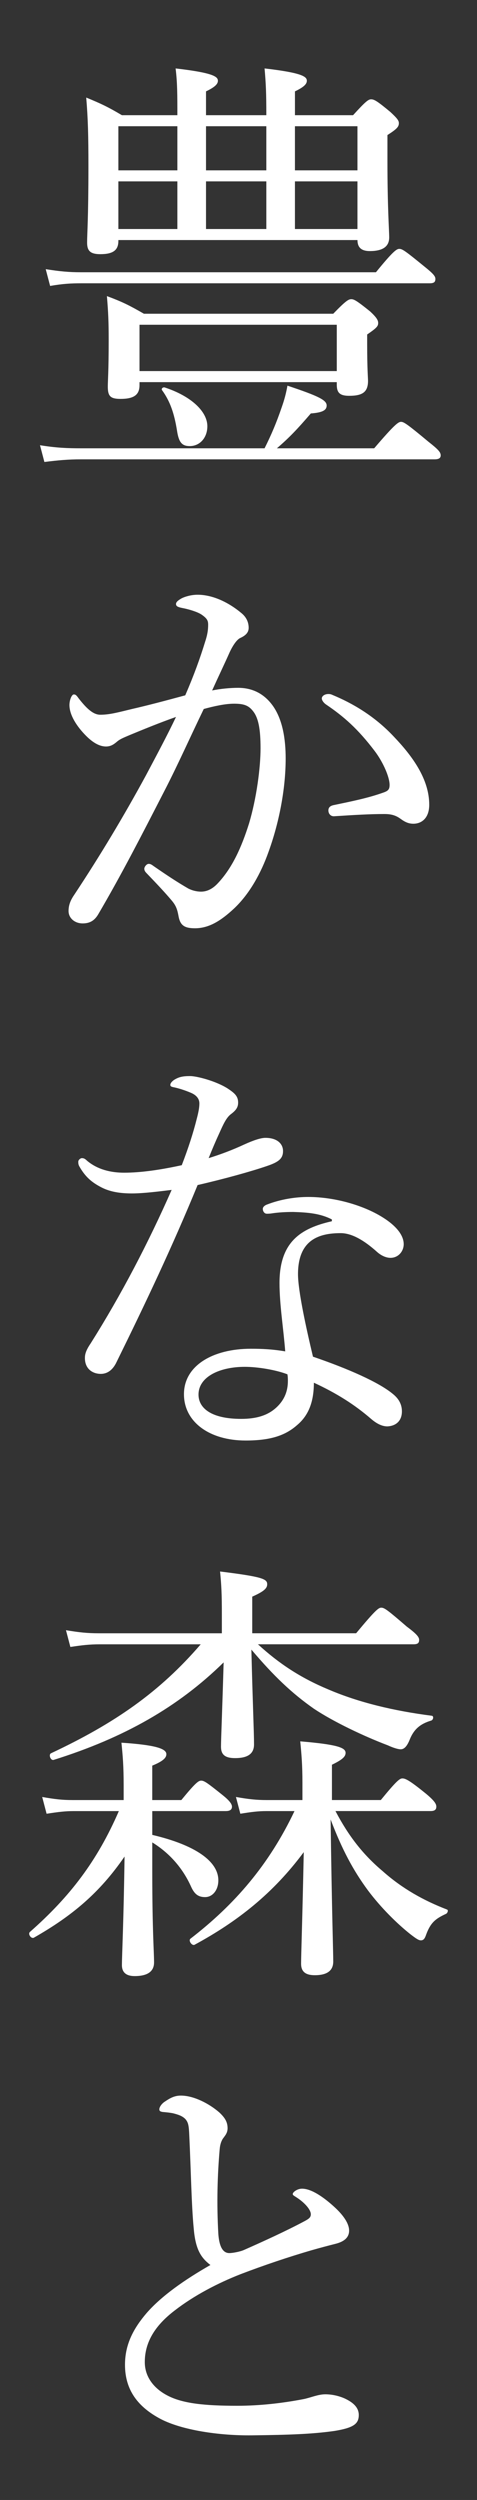 <?xml version="1.0" encoding="utf-8"?>
<!-- Generator: Adobe Illustrator 16.0.0, SVG Export Plug-In . SVG Version: 6.00 Build 0)  -->
<!DOCTYPE svg PUBLIC "-//W3C//DTD SVG 1.1//EN" "http://www.w3.org/Graphics/SVG/1.1/DTD/svg11.dtd">
<svg version="1.1" id="レイヤー_1" xmlns="http://www.w3.org/2000/svg" xmlns:xlink="http://www.w3.org/1999/xlink" x="0px"
	 y="0px" width="26px" height="136px" viewBox="0 0 26 136" enable-background="new 0 0 26 136" xml:space="preserve">
<rect x="0" y="0" width="26" height="136" fill="#333333" stroke="none"/>
<path fill="#FFFFFF" d="M20.396,24.388c1.129-1.32,1.32-1.44,1.465-1.44s0.336,0.12,1.488,1.08c0.551,0.432,0.672,0.576,0.672,0.744
	c0,0.144-0.096,0.216-0.336,0.216H4.412c-0.696,0-1.225,0.048-1.992,0.144L2.18,24.22c0.888,0.144,1.488,0.168,2.256,0.168h9.985
	c0.384-0.768,0.647-1.392,0.935-2.232c0.145-0.408,0.24-0.768,0.312-1.176c1.729,0.576,2.137,0.792,2.137,1.08
	c0,0.264-0.24,0.384-0.863,0.432c-0.744,0.864-1.178,1.32-1.85,1.896H20.396z M2.492,14.643c0.768,0.12,1.248,0.168,1.92,0.168
	h16.08c0.938-1.152,1.129-1.272,1.273-1.272c0.168,0,0.336,0.12,1.367,0.96c0.48,0.384,0.6,0.528,0.6,0.672
	c0,0.168-0.072,0.24-0.311,0.24H4.436c-0.576,0-1.008,0.024-1.704,0.144L2.492,14.643z M9.668,6.267c0-1.104,0-1.776-0.096-2.544
	c2.088,0.24,2.305,0.456,2.305,0.672c0,0.168-0.145,0.336-0.648,0.576v1.296h3.288c0-1.2-0.023-1.728-0.096-2.544
	c2.087,0.24,2.304,0.456,2.304,0.672c0,0.168-0.145,0.336-0.648,0.576v1.296h3.168c0.697-0.768,0.84-0.864,0.984-0.864
	c0.168,0,0.336,0.096,1.057,0.696c0.359,0.336,0.455,0.456,0.455,0.6c0,0.192-0.096,0.312-0.623,0.648v1.368
	c0,2.616,0.096,3.816,0.096,4.2c0,0.504-0.359,0.744-1.057,0.744c-0.48,0-0.672-0.216-0.672-0.6H6.452v0.048
	c0,0.504-0.288,0.72-0.984,0.72c-0.528,0-0.72-0.168-0.72-0.624c0-0.504,0.072-1.296,0.072-4.152c0-1.68-0.024-2.592-0.12-3.744
	c0.815,0.336,1.176,0.504,1.944,0.96H9.668z M7.604,20.956c0,0.528-0.312,0.744-1.032,0.744c-0.552,0-0.696-0.144-0.696-0.672
	c0-0.312,0.048-0.792,0.048-2.544c0-0.984-0.023-1.488-0.096-2.376c0.84,0.312,1.224,0.504,2.016,0.96h10.32
	c0.697-0.72,0.84-0.792,0.984-0.792s0.289,0.072,1.033,0.672c0.359,0.336,0.432,0.48,0.432,0.624c0,0.168-0.072,0.264-0.6,0.624
	v0.528c0,1.344,0.047,1.848,0.047,1.992c0,0.624-0.312,0.816-1.031,0.816c-0.504,0-0.672-0.168-0.672-0.6v-0.144H7.604V20.956z
	 M6.452,6.867v2.4h3.216v-2.4H6.452z M9.668,9.867H6.452v2.592h3.216V9.867z M18.357,17.667H7.604v2.52h10.753V17.667z
	 M9.645,23.404c-0.145-0.888-0.36-1.56-0.816-2.184c-0.048-0.072,0.048-0.168,0.145-0.144c1.464,0.48,2.328,1.32,2.328,2.112
	c0,0.624-0.408,1.08-0.96,1.08C9.908,24.268,9.74,24.052,9.645,23.404z M11.229,6.867v2.4h3.288v-2.4H11.229z M14.517,12.459V9.867
	h-3.288v2.592H14.517z M16.076,9.267h3.408v-2.4h-3.408V9.267z M19.484,12.459V9.867h-3.408v2.592H19.484z M12.98,37.418
	c0.769,0,1.416,0.312,1.896,0.984c0.527,0.744,0.695,1.8,0.695,2.856c0,1.728-0.385,3.576-0.936,5.088
	c-0.408,1.152-1.032,2.28-1.872,3.072c-0.744,0.696-1.393,1.08-2.136,1.08c-0.553,0-0.793-0.144-0.889-0.624
	c-0.072-0.408-0.144-0.6-0.36-0.864c-0.384-0.456-0.815-0.912-1.392-1.512c-0.096-0.096-0.12-0.168-0.12-0.24
	c0-0.096,0.12-0.264,0.24-0.264c0.096,0,0.168,0.048,0.264,0.12c0.696,0.48,1.272,0.864,1.896,1.224
	c0.191,0.096,0.432,0.168,0.696,0.168c0.312,0,0.624-0.144,0.912-0.456c0.792-0.84,1.296-1.968,1.704-3.264
	c0.407-1.368,0.624-3.024,0.624-4.081s-0.12-1.656-0.408-2.016c-0.24-0.312-0.504-0.408-1.032-0.408
	c-0.504,0-1.128,0.144-1.656,0.288c-0.744,1.536-1.416,3.048-2.136,4.44c-1.248,2.424-2.328,4.537-3.625,6.745
	c-0.191,0.312-0.432,0.48-0.84,0.48c-0.432,0-0.768-0.288-0.768-0.672c0-0.312,0.096-0.576,0.312-0.888
	c1.416-2.136,2.712-4.296,3.912-6.504c0.624-1.176,1.152-2.16,1.633-3.168c-0.889,0.312-1.824,0.696-2.521,0.984
	c-0.336,0.144-0.528,0.216-0.696,0.36s-0.336,0.264-0.6,0.264c-0.336,0-0.696-0.192-1.08-0.576c-0.504-0.504-0.912-1.128-0.912-1.68
	c0-0.264,0.12-0.576,0.24-0.576c0.096,0,0.144,0.048,0.264,0.216c0.432,0.552,0.792,0.888,1.176,0.888
	c0.504,0,0.937-0.12,1.729-0.312c0.84-0.192,1.752-0.432,2.904-0.744c0.479-1.104,0.815-2.04,1.08-2.904
	c0.12-0.36,0.168-0.624,0.168-0.936c0-0.216-0.048-0.336-0.36-0.552c-0.216-0.144-0.672-0.288-1.056-0.36
	c-0.24-0.048-0.336-0.096-0.336-0.216s0.144-0.216,0.312-0.312c0.192-0.096,0.528-0.192,0.864-0.192c0.792,0,1.656,0.384,2.4,1.008
	c0.288,0.24,0.384,0.528,0.384,0.792c0,0.24-0.144,0.408-0.456,0.552c-0.168,0.072-0.384,0.36-0.576,0.768
	c-0.288,0.648-0.624,1.344-0.96,2.088C12.021,37.466,12.572,37.418,12.98,37.418z M22.533,44.811c-0.24,0-0.432-0.072-0.695-0.264
	c-0.266-0.192-0.506-0.264-0.889-0.264c-0.768,0-1.609,0.048-2.713,0.12c-0.215,0.024-0.336-0.144-0.336-0.312
	c0-0.144,0.072-0.24,0.264-0.288c1.033-0.216,1.873-0.384,2.689-0.672c0.287-0.096,0.383-0.168,0.383-0.432
	c0-0.432-0.359-1.248-0.816-1.848c-0.912-1.2-1.68-1.872-2.639-2.52c-0.145-0.096-0.24-0.24-0.24-0.336
	c0-0.12,0.143-0.24,0.359-0.24c0.049,0,0.121,0,0.217,0.048c1.104,0.456,2.303,1.152,3.359,2.28c1.008,1.056,1.92,2.304,1.92,3.696
	C23.396,44.499,22.988,44.811,22.533,44.811z M7.196,64.923c-0.601,0-1.176-0.072-1.681-0.336c-0.504-0.264-0.863-0.552-1.2-1.152
	c-0.048-0.096-0.048-0.168-0.048-0.24c0-0.096,0.12-0.192,0.192-0.192c0.096,0,0.168,0.024,0.288,0.144
	c0.576,0.48,1.296,0.648,2.016,0.648c0.961,0,2.041-0.168,3.145-0.408c0.36-0.936,0.624-1.752,0.816-2.52
	c0.096-0.36,0.144-0.624,0.144-0.84c0-0.216-0.12-0.432-0.456-0.576c-0.336-0.144-0.72-0.264-0.983-0.312
	c-0.097-0.024-0.145-0.048-0.145-0.12c0-0.096,0.096-0.192,0.192-0.264c0.264-0.168,0.479-0.216,0.888-0.216
	c0.36,0,1.393,0.264,2.04,0.672c0.36,0.24,0.576,0.408,0.576,0.768c0,0.24-0.096,0.408-0.384,0.624
	c-0.264,0.192-0.432,0.576-0.648,1.056c-0.168,0.36-0.384,0.864-0.576,1.344c0.624-0.192,1.272-0.432,1.944-0.744
	c0.528-0.24,0.912-0.36,1.152-0.36c0.623,0,0.959,0.312,0.959,0.72s-0.24,0.6-0.887,0.816c-0.84,0.288-2.305,0.696-3.769,1.032
	c-1.393,3.384-2.832,6.409-4.416,9.625C6.164,74.5,5.876,74.74,5.492,74.74c-0.408,0-0.864-0.24-0.864-0.864
	c0-0.192,0.048-0.407,0.312-0.792c1.681-2.664,3.145-5.472,4.417-8.353C8.756,64.803,7.844,64.923,7.196,64.923z M18.092,66.339
	c-0.646-0.336-1.344-0.384-2.111-0.408c-0.408,0-0.816,0.024-1.129,0.072c-0.143,0.024-0.239,0.024-0.311,0.024
	c-0.12,0-0.216-0.12-0.216-0.264c0-0.096,0.096-0.192,0.239-0.24c0.744-0.288,1.561-0.408,2.232-0.408
	c1.488,0,3.096,0.48,4.129,1.152c0.6,0.384,1.08,0.888,1.08,1.416c0,0.384-0.289,0.744-0.721,0.744
	c-0.264,0-0.529-0.144-0.721-0.312c-0.719-0.648-1.393-1.032-1.992-1.032c-1.152,0-2.328,0.336-2.328,2.233
	c0,0.888,0.432,2.879,0.816,4.488c1.896,0.647,3.6,1.392,4.369,2.039c0.383,0.312,0.479,0.648,0.479,0.937
	c0,0.505-0.311,0.792-0.791,0.816c-0.264,0-0.553-0.12-0.889-0.408c-0.889-0.769-1.871-1.392-3.119-1.968
	c0,1.08-0.312,1.8-0.912,2.304c-0.625,0.552-1.416,0.841-2.809,0.841c-1.968,0-3.36-1.009-3.36-2.521
	c0-1.56,1.584-2.472,3.648-2.472c0.576,0,1.175,0.024,1.872,0.144c-0.096-1.248-0.312-2.544-0.312-3.72
	c0-2.232,1.152-2.977,2.855-3.36V66.339z M13.341,74.356c-1.345,0-2.521,0.528-2.521,1.512c0,0.72,0.672,1.32,2.328,1.32
	c0.84,0,1.44-0.192,1.896-0.601c0.479-0.432,0.648-0.936,0.648-1.463c0-0.097,0-0.217-0.025-0.361
	C15.045,74.524,14.061,74.356,13.341,74.356z M8.3,99.819c2.353,0.552,3.601,1.44,3.601,2.472c0,0.529-0.312,0.912-0.72,0.912
	c-0.36,0-0.576-0.144-0.769-0.575c-0.456-1.009-1.176-1.824-2.112-2.4v1.632c0,3.168,0.097,4.32,0.097,4.896
	c0,0.48-0.336,0.744-1.057,0.744c-0.479,0-0.695-0.216-0.695-0.6c0-0.457,0.096-2.377,0.144-5.904
	c-1.368,1.992-2.88,3.24-4.944,4.416c-0.145,0.072-0.336-0.192-0.216-0.312c2.184-1.92,3.672-3.863,4.849-6.576H4.004
	c-0.456,0-0.84,0.048-1.464,0.145L2.3,97.756c0.672,0.119,1.08,0.168,1.656,0.168H6.74v-0.793c0-1.08-0.048-1.607-0.12-2.328
	c1.8,0.12,2.448,0.312,2.448,0.625c0,0.168-0.12,0.359-0.769,0.623v1.873h1.585c0.768-0.937,0.936-1.057,1.08-1.057
	c0.168,0,0.336,0.12,1.176,0.792c0.36,0.288,0.504,0.479,0.504,0.624c0,0.168-0.12,0.24-0.336,0.24H8.3V99.819z M14.061,89.451
	c1.152,1.056,2.328,1.824,3.816,2.447c1.68,0.721,3.6,1.176,5.664,1.44c0.119,0.024,0.072,0.24-0.049,0.265
	c-0.551,0.168-0.912,0.432-1.15,1.008c-0.168,0.432-0.336,0.552-0.504,0.552c-0.121,0-0.385-0.071-0.697-0.216
	c-1.271-0.48-2.951-1.272-4.031-1.992c-1.201-0.84-2.186-1.776-3.408-3.217c0.071,2.929,0.144,4.465,0.144,5.16
	c0,0.553-0.408,0.744-1.032,0.744c-0.552,0-0.768-0.191-0.768-0.623c0-0.385,0.071-2.041,0.144-4.585
	c-2.472,2.425-5.425,4.104-9.265,5.305c-0.168,0.048-0.288-0.288-0.145-0.36c3.48-1.632,5.929-3.336,8.161-5.928H5.444
	c-0.576,0-0.96,0.047-1.608,0.144l-0.24-0.912c0.72,0.12,1.152,0.168,1.8,0.168h6.697v-1.056c0-1.08-0.024-1.561-0.097-2.305
	c2.329,0.288,2.568,0.408,2.568,0.696c0,0.216-0.168,0.384-0.815,0.672v1.992h5.663c1.057-1.272,1.225-1.392,1.369-1.392
	c0.168,0,0.336,0.119,1.393,1.031c0.551,0.408,0.672,0.576,0.672,0.721c0,0.168-0.072,0.24-0.312,0.24H14.061z M18.285,98.523
	c0.719,1.368,1.512,2.376,2.568,3.264c1.08,0.961,2.256,1.609,3.504,2.089c0.096,0.024,0.047,0.192-0.049,0.239
	c-0.576,0.265-0.84,0.48-1.08,1.129c-0.072,0.216-0.143,0.312-0.287,0.312c-0.121,0-0.264-0.097-0.576-0.337
	c-0.697-0.552-1.584-1.416-2.305-2.376c-0.816-1.104-1.416-2.232-2.039-3.864c0.07,5.16,0.143,7.152,0.143,7.729
	c0,0.479-0.311,0.744-1.008,0.744c-0.527,0-0.744-0.216-0.744-0.624c0-0.48,0.072-2.448,0.145-6.072
	c-1.656,2.232-3.6,3.768-5.952,5.04c-0.145,0.072-0.36-0.239-0.216-0.336c2.4-1.849,4.272-4.009,5.664-6.937h-1.512
	c-0.48,0-0.84,0.048-1.44,0.145l-0.24-0.912c0.672,0.119,1.104,0.168,1.681,0.168h1.943v-0.937c0-0.984-0.049-1.536-0.119-2.257
	c1.992,0.168,2.471,0.336,2.471,0.625c0,0.191-0.143,0.359-0.744,0.647v1.921h2.664c0.865-1.057,1.033-1.177,1.178-1.177
	c0.168,0,0.408,0.12,1.295,0.841c0.457,0.383,0.553,0.551,0.553,0.695c0,0.168-0.096,0.24-0.312,0.24H18.285z M10.557,121.203
	c-0.12-1.248-0.145-3.024-0.24-5.041c-0.024-0.527-0.048-0.695-0.216-0.888c-0.168-0.168-0.384-0.239-0.672-0.312
	c-0.265-0.049-0.36-0.049-0.576-0.072c-0.12-0.024-0.168-0.049-0.168-0.145c0-0.144,0.168-0.336,0.288-0.408
	c0.312-0.215,0.552-0.336,0.888-0.336c0.696,0,1.536,0.433,2.088,0.912c0.312,0.289,0.456,0.528,0.456,0.864
	c0,0.265-0.144,0.408-0.264,0.576c-0.072,0.12-0.145,0.288-0.168,0.576c-0.12,1.392-0.168,2.929-0.072,4.608
	c0.048,0.624,0.216,1.032,0.601,1.032c0.168,0,0.575-0.072,0.792-0.168c1.032-0.456,2.303-1.032,3.336-1.585
	c0.215-0.119,0.312-0.191,0.312-0.359c0-0.264-0.361-0.648-0.77-0.912c-0.143-0.096-0.215-0.12-0.215-0.191
	c0-0.097,0.24-0.289,0.504-0.289c0.527,0,1.199,0.48,1.752,0.984c0.504,0.456,0.816,0.912,0.816,1.297
	c0,0.432-0.361,0.623-0.744,0.719c-0.385,0.097-0.84,0.217-1.344,0.361c-1.225,0.359-2.521,0.791-3.841,1.295
	c-1.224,0.48-2.521,1.152-3.576,1.969c-1.104,0.84-1.632,1.752-1.632,2.809c0,0.791,0.479,1.416,1.2,1.8
	c0.84,0.456,2.063,0.576,3.84,0.576c1.248,0,2.472-0.144,3.601-0.36c0.383-0.072,0.791-0.264,1.199-0.264
	c0.336,0,0.695,0.072,1.033,0.216c0.527,0.24,0.791,0.528,0.791,0.912c0,0.479-0.287,0.696-1.32,0.864
	c-1.176,0.168-2.424,0.216-4.487,0.24c-1.824,0.023-3.841-0.289-4.993-0.889c-1.224-0.648-1.943-1.561-1.943-2.952
	c0-1.128,0.479-1.992,1.176-2.808c0.816-0.937,2.088-1.824,3.48-2.617C10.94,122.811,10.652,122.355,10.557,121.203z"/>
</svg>
